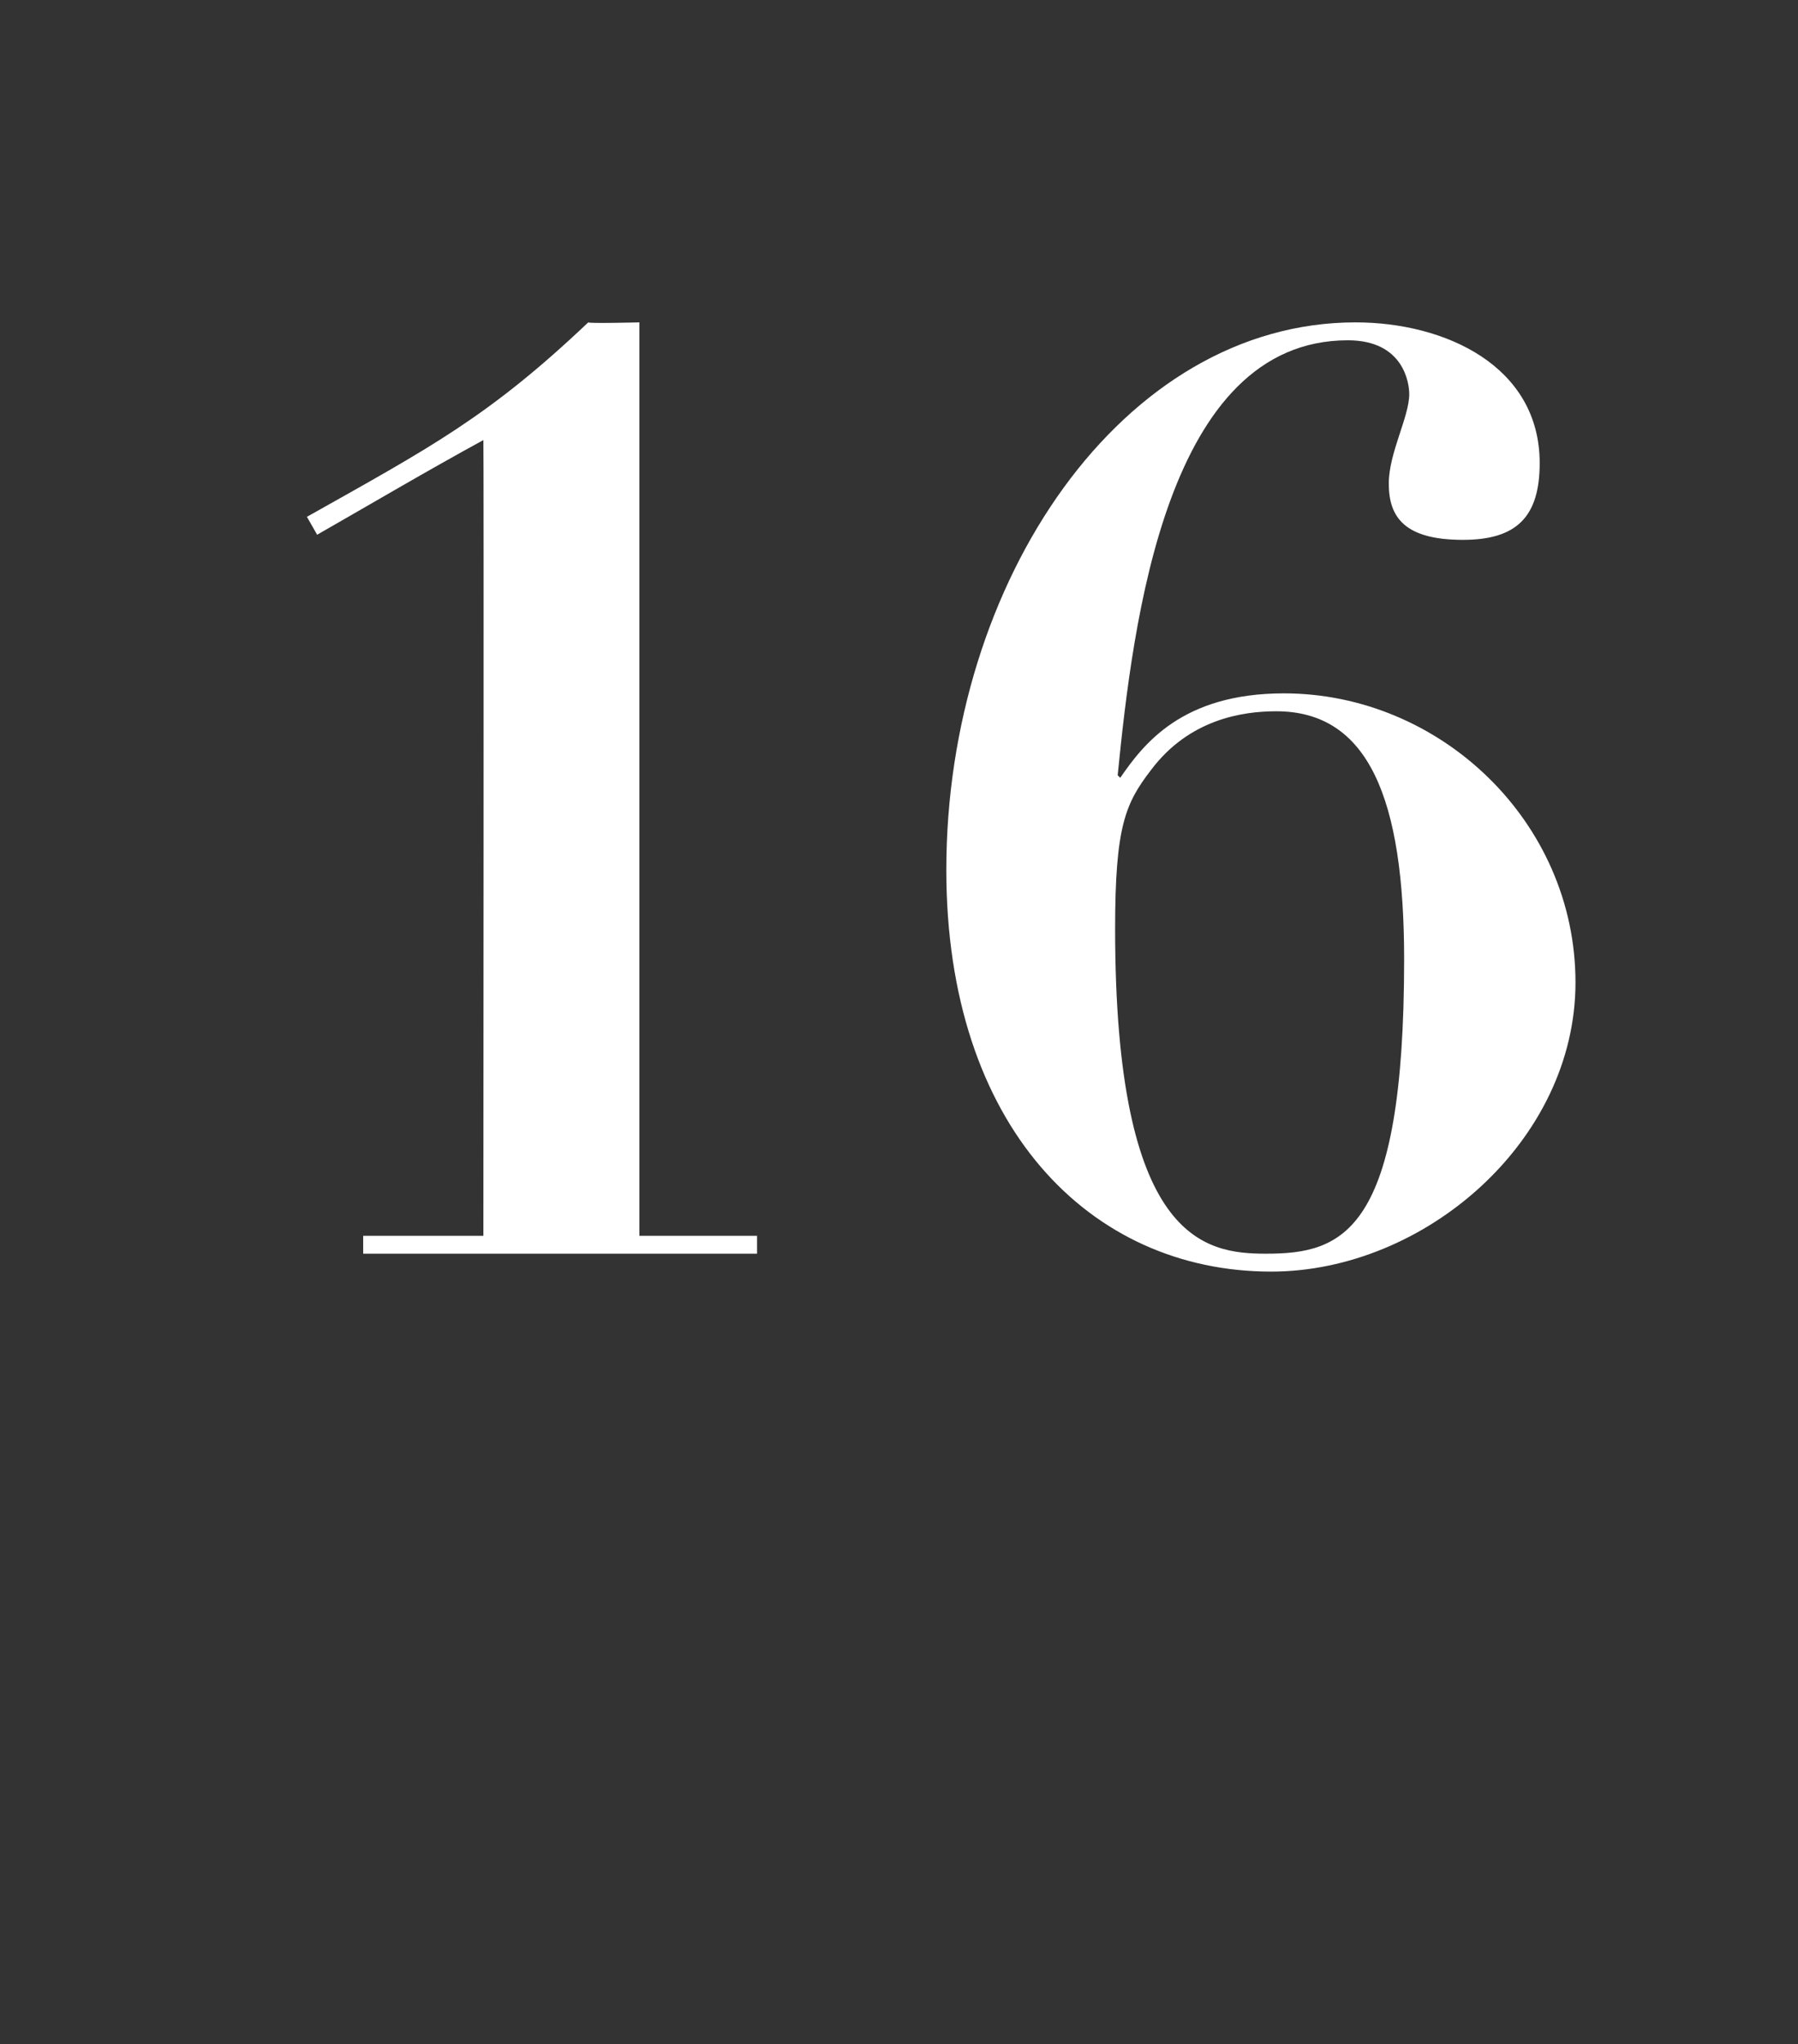 <?xml version="1.0" standalone="no"?><!DOCTYPE svg PUBLIC "-//W3C//DTD SVG 1.1//EN" "http://www.w3.org/Graphics/SVG/1.1/DTD/svg11.dtd"><svg xmlns="http://www.w3.org/2000/svg" version="1.1" width="70.3px" height="79.9px" viewBox="0 -13 70.3 79.9" style="top:-13px"><rect x="0" y="-13" width="70.3" height="79.9" fill="#333333" stroke="none"/><desc>16</desc><defs/><g id="Polygon28367"><path d="m29.6 36l-15.4 0l0-.7l4.7 0c0 0 .02-31.1 0-31.1c-2.2 1.2-4.4 2.5-6.5 3.7c0 0-.4-.7-.4-.7c4.8-2.7 7.1-3.9 11-7.6c.02.05 2 0 2 0l0 35.7l4.6 0l0 .7zm23.4-36.4c3.5 0 7.2 1.7 7.2 5.5c0 2.1-.9 3-3 3c-2.3 0-2.9-.9-2.9-2.2c0-1.2.8-2.6.8-3.5c0-.4-.2-2.1-2.4-2.1c-7.1 0-8.4 11-9 17c0 0 .1.1.1.1c.9-1.3 2.4-3.3 6.4-3.3c6.1 0 11.4 5 11.4 11.3c0 6.2-5.9 11.3-11.9 11.3c-7.1 0-12.7-5.7-12.7-15.7c0-11.3 6.9-21.4 16-21.4zm-3.1 15.2c-1.3 0-3.4.3-4.9 2.3c-1 1.3-1.4 2.2-1.4 6.2c0 12.2 3.5 12.7 5.9 12.7c3 0 5.4-.8 5.4-11.5c0-6.3-1.4-9.7-5-9.7z" stroke="none" fill="#fff"/></g></svg>